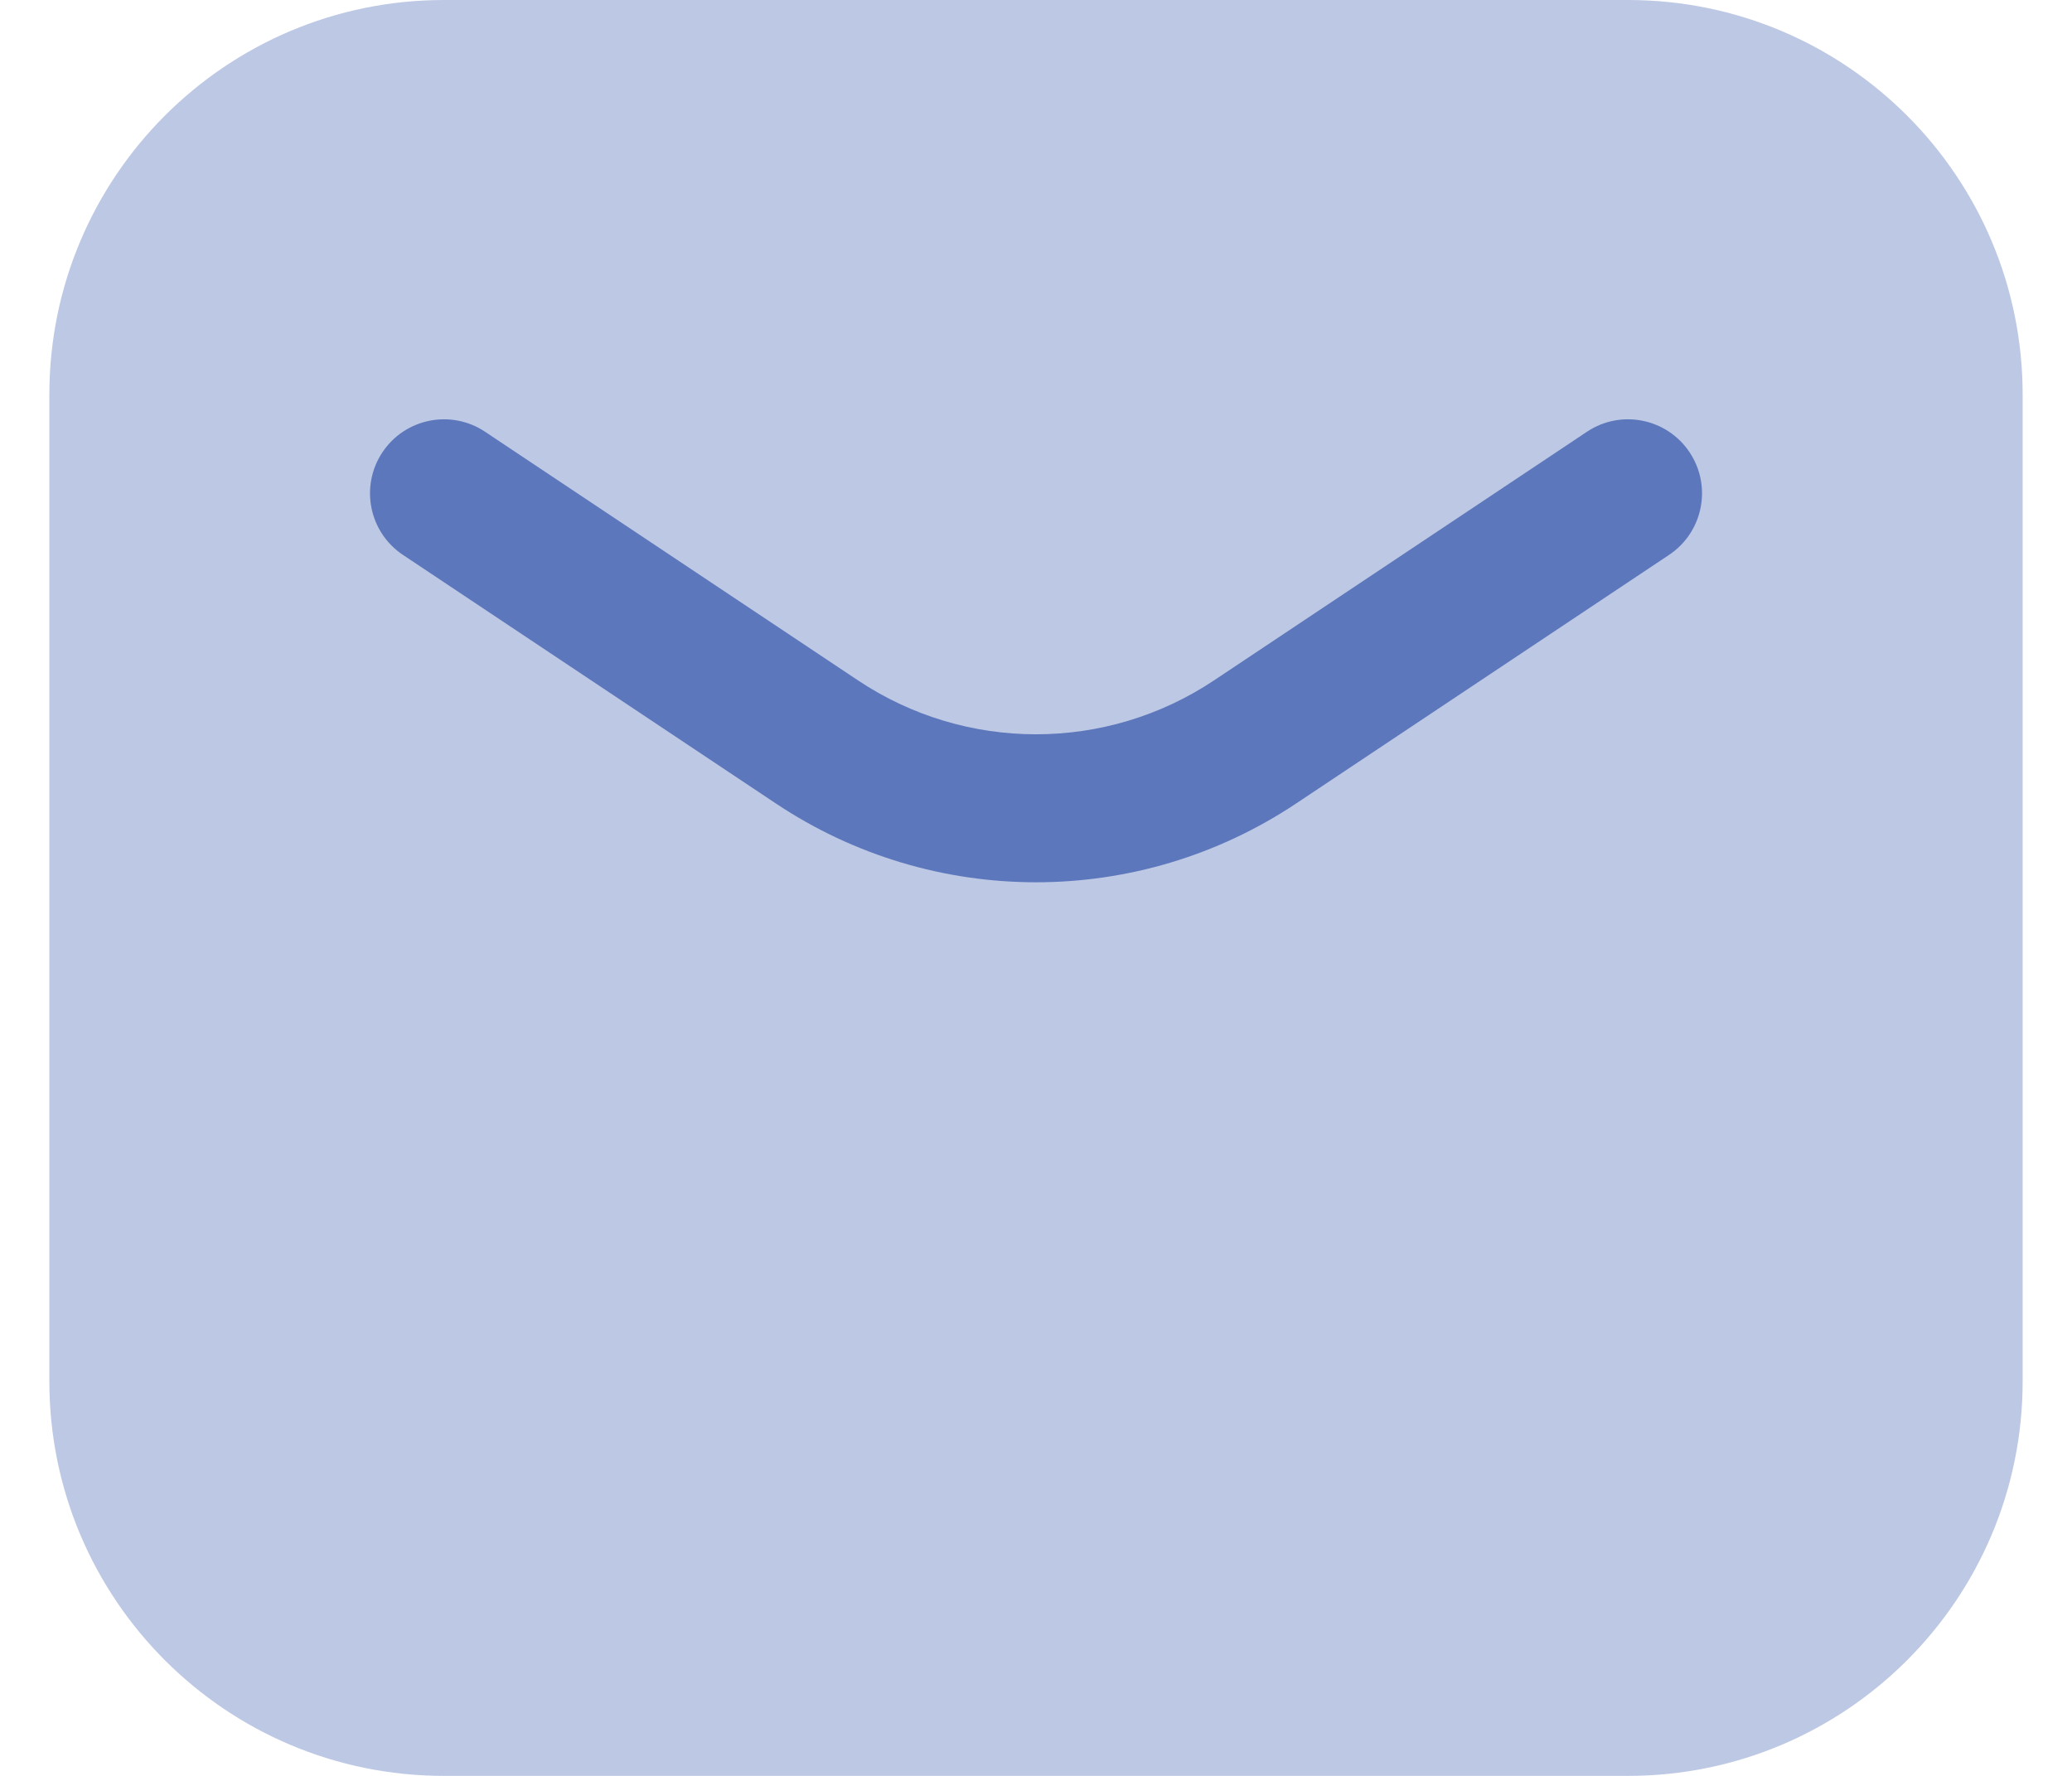 <svg width="28" height="24" viewBox="0 0 28 24" fill="none" xmlns="http://www.w3.org/2000/svg">
<g id="mail">
<path id="Rectangle 20" opacity="0.4" d="M0.667 5.333C0.667 2.388 3.054 0 6 0H22C24.945 0 27.333 2.388 27.333 5.333V18.667C27.333 21.612 24.945 24 22 24H6C3.054 24 0.667 21.612 0.667 18.667V5.333Z" fill="#5C77BB"/>
<path id="Vector 18 (Stroke)" fill-rule="evenodd" clip-rule="evenodd" d="M5.168 6.112C5.474 5.653 6.095 5.528 6.555 5.835L11.596 9.196C13.052 10.166 14.948 10.166 16.404 9.196L21.445 5.835C21.905 5.528 22.526 5.653 22.832 6.112C23.139 6.572 23.014 7.193 22.555 7.499L17.513 10.86C15.386 12.278 12.614 12.278 10.487 10.86L5.445 7.499C4.986 7.193 4.862 6.572 5.168 6.112Z" fill="#5C77BB"/>
</g>
</svg>
